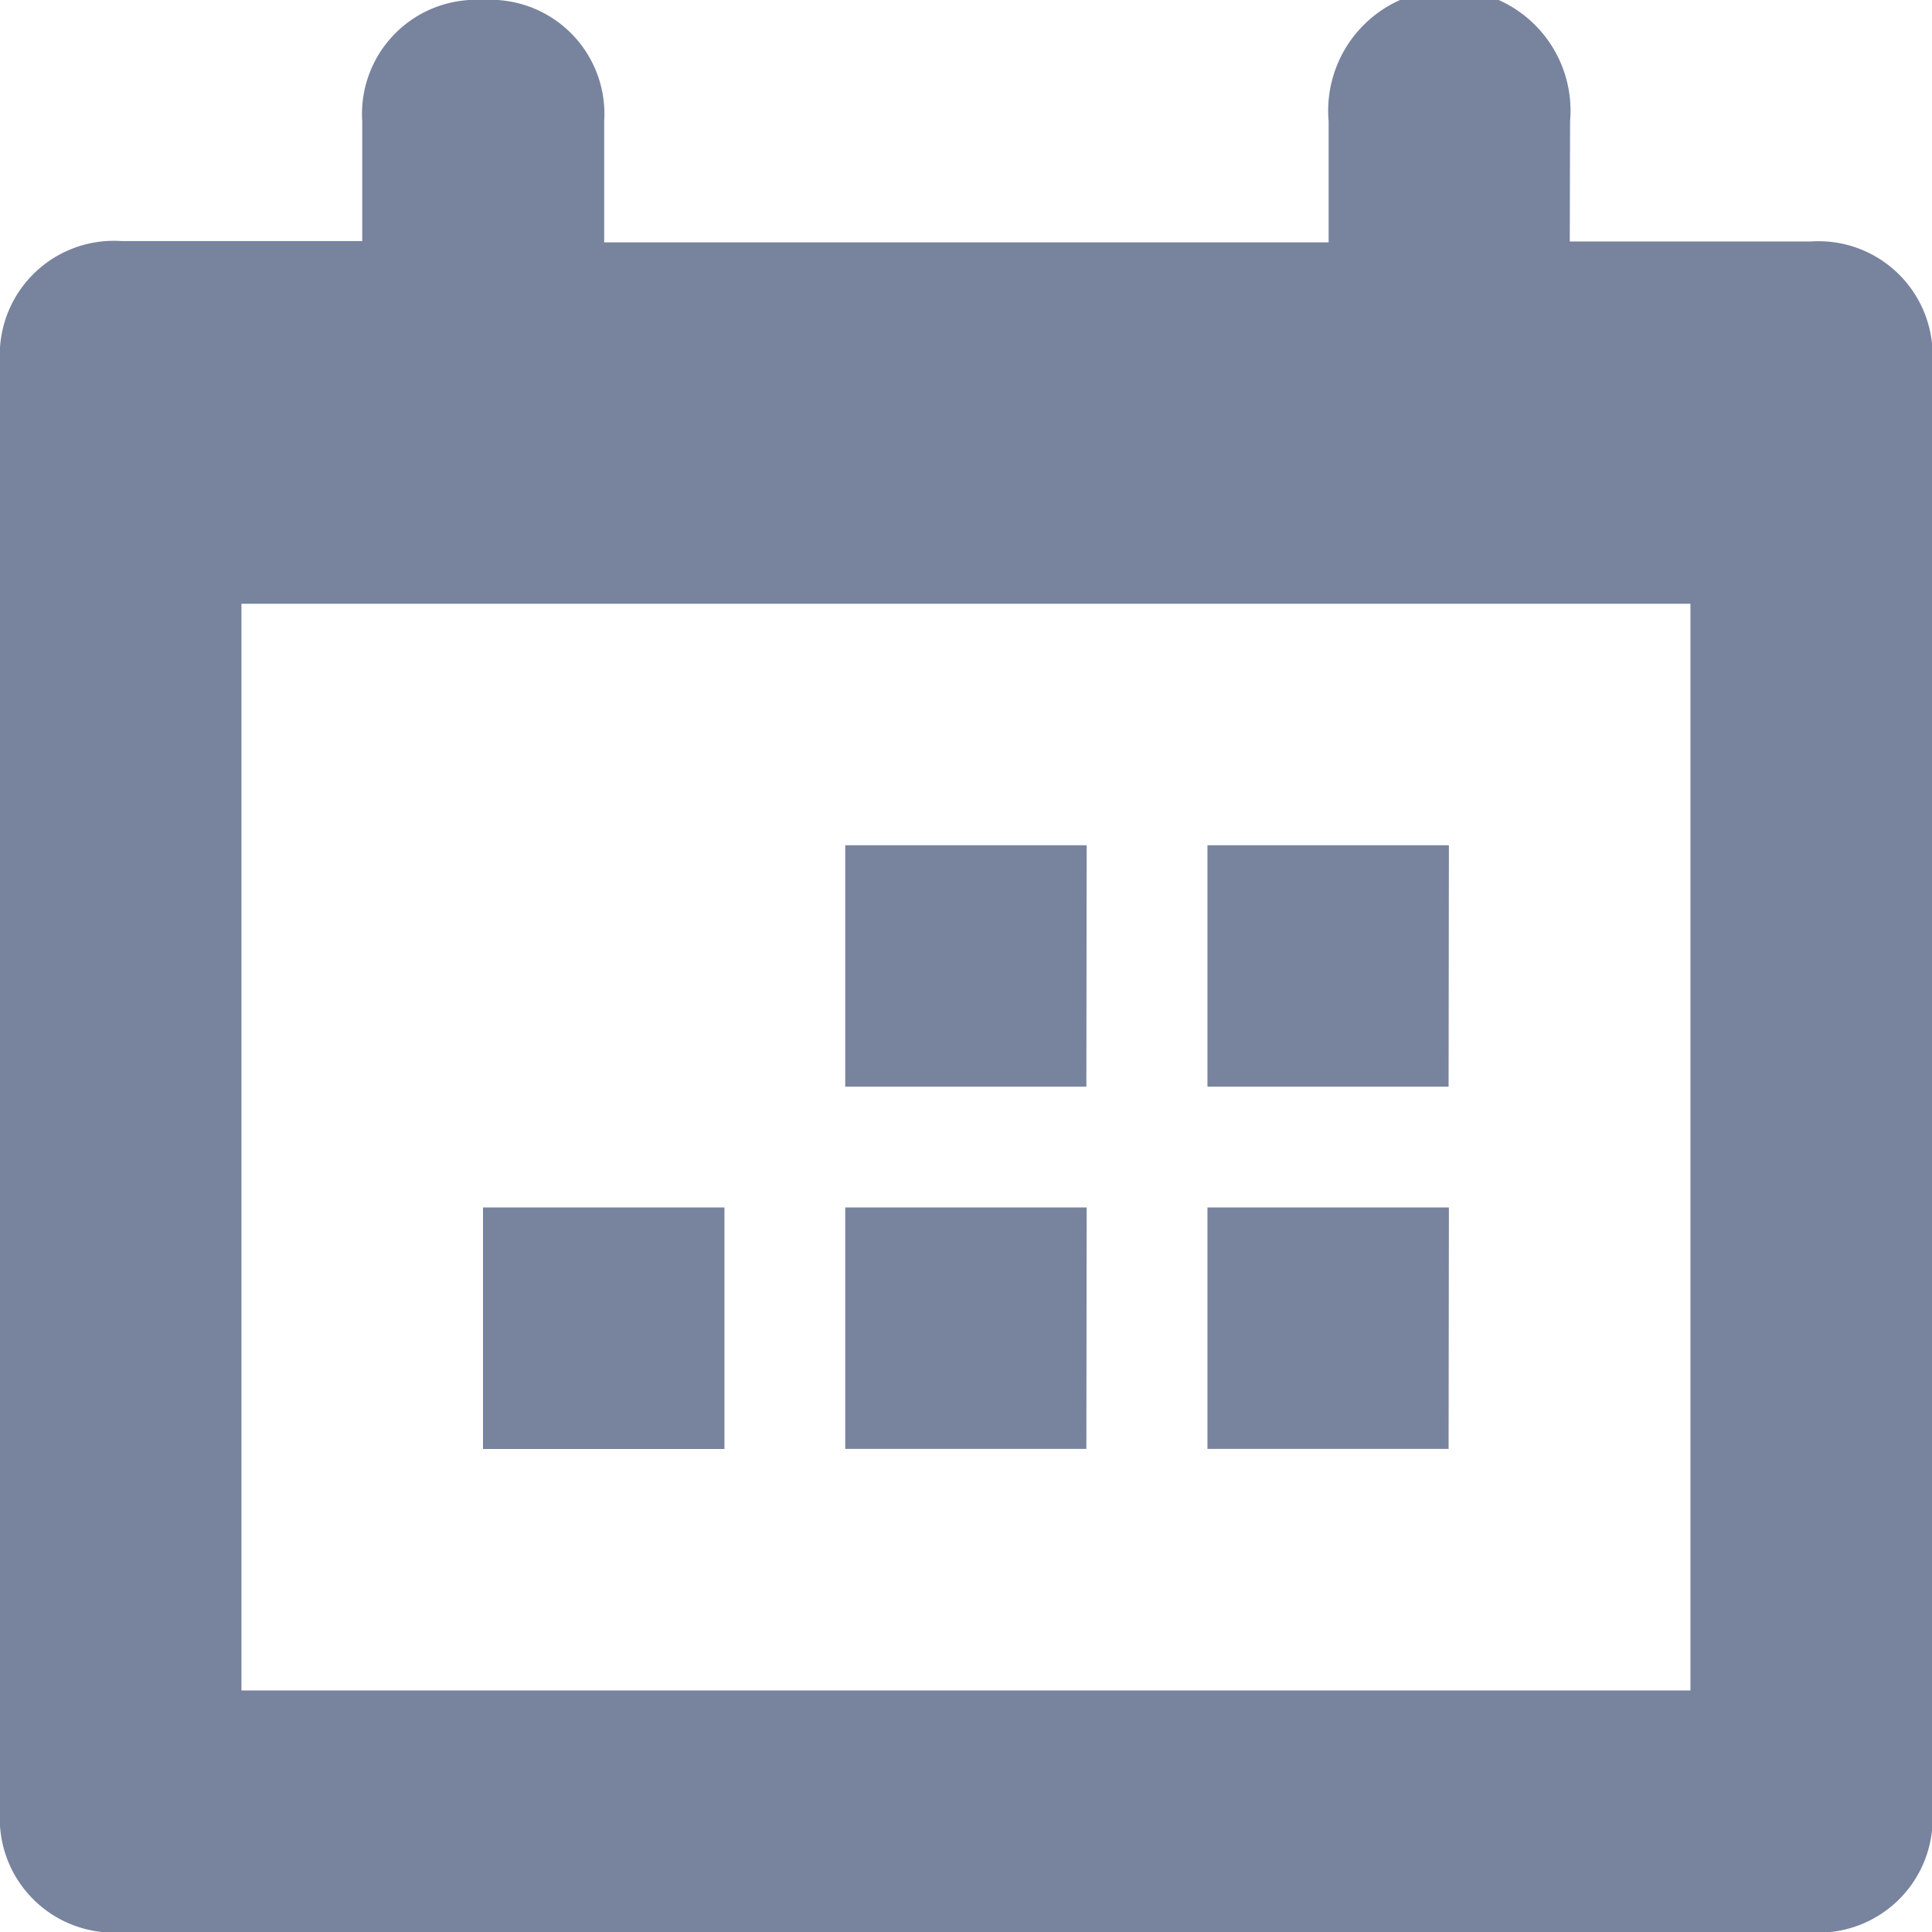 <svg xmlns="http://www.w3.org/2000/svg" width="19.132" height="19.132" viewBox="0 0 19.132 19.132"><path d="M2.391,5.979V16.74H16.74V5.979ZM15.545,2.391h2.391a1.13,1.13,0,0,1,1.2,1.2V17.936a1.13,1.13,0,0,1-1.2,1.2H1.2a1.13,1.13,0,0,1-1.2-1.2V3.587a1.13,1.13,0,0,1,1.2-1.2H3.587V1.2A1.13,1.13,0,0,1,4.783,0a1.13,1.13,0,0,1,1.2,1.2v1.2h7.174V1.2a1.2,1.2,0,1,1,2.391,0Zm-1.2,11.957H11.957V11.957h2.391Zm-3.587,0H8.37V11.957h2.391Zm3.587-3.587H11.957V8.37h2.391Zm-3.587,0H8.37V8.37h2.391ZM7.174,14.349H4.783V11.957H7.174Z" fill="#78849e" fill-rule="evenodd"/></svg>